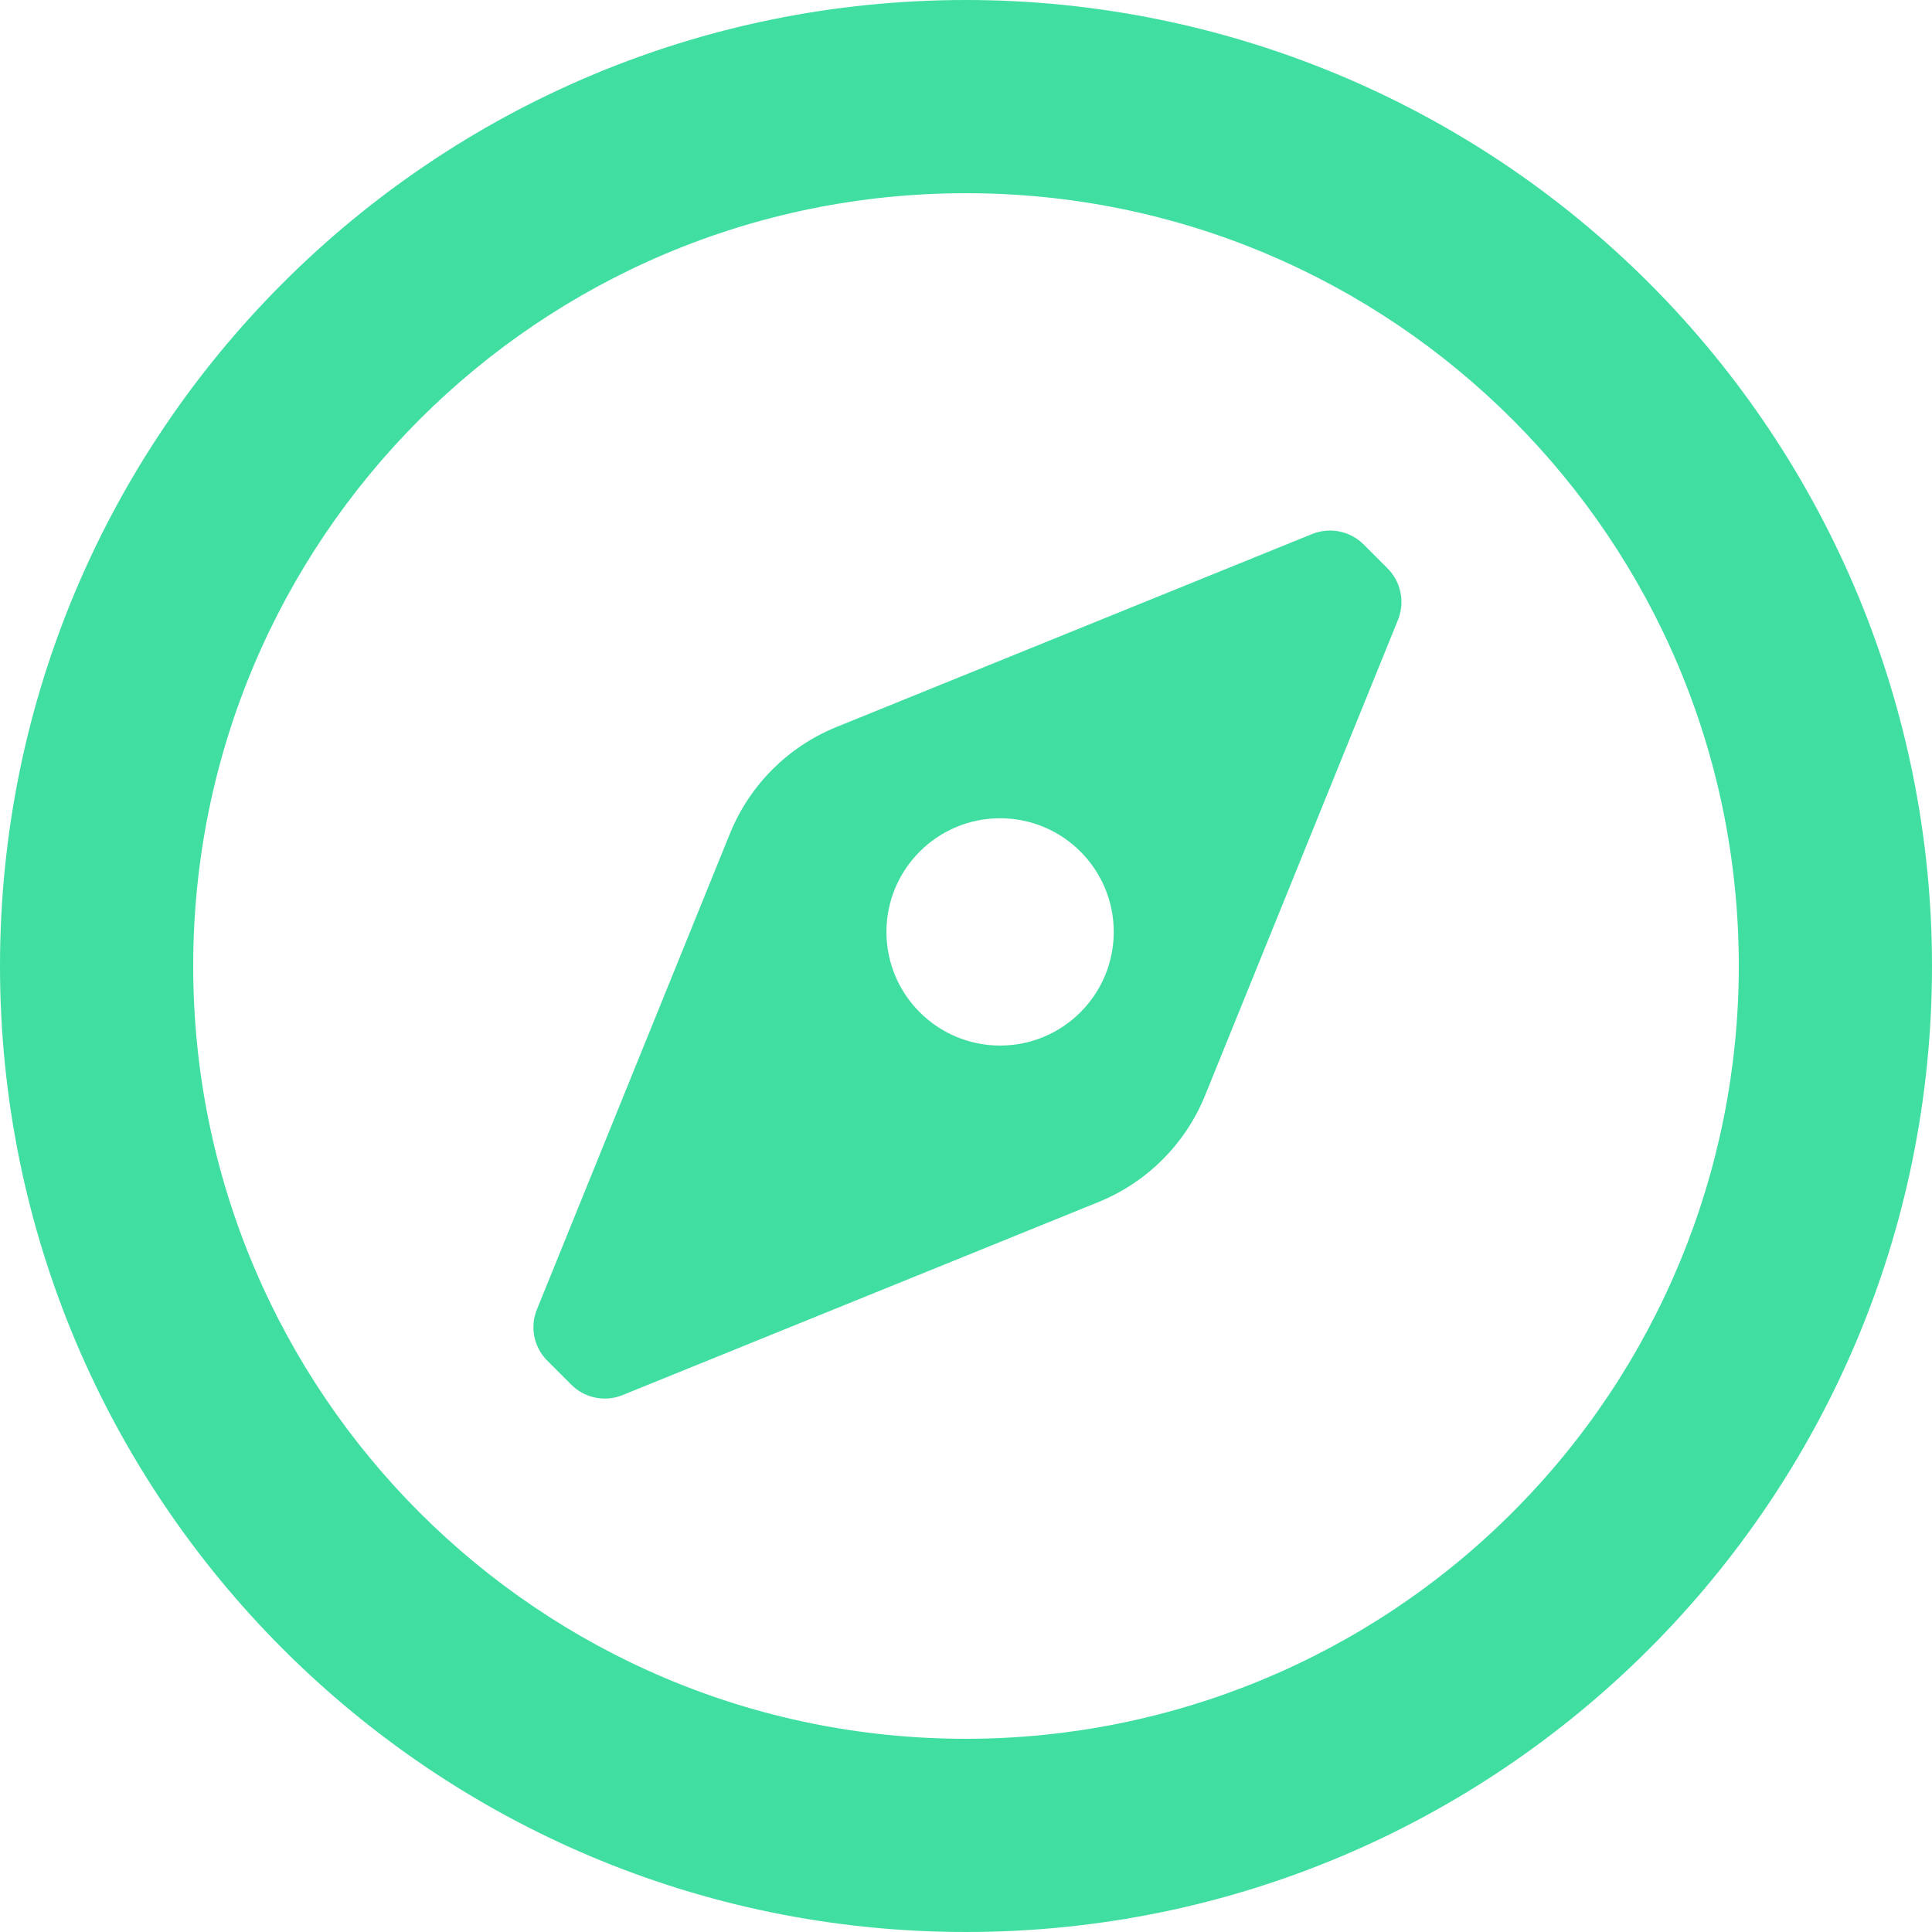 <?xml version="1.0" encoding="UTF-8"?>
<svg width="17px" height="17px" viewBox="0 0 17 17" version="1.1" xmlns="http://www.w3.org/2000/svg" xmlns:xlink="http://www.w3.org/1999/xlink">
    <title>8F065B94-778E-48A6-BB49-592CC686C0F4</title>
    <g id="web" stroke="none" stroke-width="1" fill="none" fill-rule="evenodd">
        <g id="homepage-V1.5" transform="translate(-789, -24)" fill="#41DEA2" fill-rule="nonzero">
            <g id="Group-7" transform="translate(331, 17)">
                <g id="Group-4-Copy-3" transform="translate(458, 6)">
                    <g id="explore_outlined" transform="translate(0, 1)">
                        <path d="M8.5,0 C3.806,0 0,3.806 0,8.5 C0,13.194 3.806,17 8.5,17 C13.194,17 17,13.194 17,8.5 C17,6.246 16.104,4.084 14.51,2.49 C12.916,0.896 10.754,0 8.5,0 Z M8.5,15.3 C4.744,15.3 1.7,12.256 1.7,8.5 C1.7,4.744 4.744,1.7 8.5,1.7 C12.256,1.7 15.3,4.744 15.3,8.5 C15.3,10.303 14.584,12.033 13.308,13.308 C12.033,14.584 10.303,15.3 8.5,15.3 L8.5,15.3 Z M11.543,4.7 C11.701,4.635 11.883,4.672 12.002,4.794 L12.002,4.794 L12.206,4.998 C12.328,5.117 12.365,5.299 12.3,5.457 L12.3,5.457 L10.6,9.648 C10.427,10.068 10.093,10.401 9.673,10.574 L9.673,10.574 L5.482,12.274 C5.325,12.34 5.143,12.303 5.024,12.181 L5.024,12.181 L4.819,11.976 C4.697,11.857 4.66,11.675 4.726,11.518 L4.726,11.518 L6.426,7.327 C6.599,6.907 6.932,6.573 7.353,6.4 L7.353,6.4 Z M8.8,7.2 C8.248,7.2 7.8,7.648 7.8,8.2 C7.8,8.752 8.248,9.2 8.8,9.2 C9.352,9.2 9.8,8.752 9.8,8.2 C9.8,7.648 9.352,7.2 8.8,7.2 Z" id="Shape"></path>
                    </g>
                </g>
            </g>
        </g>
    </g>
</svg>